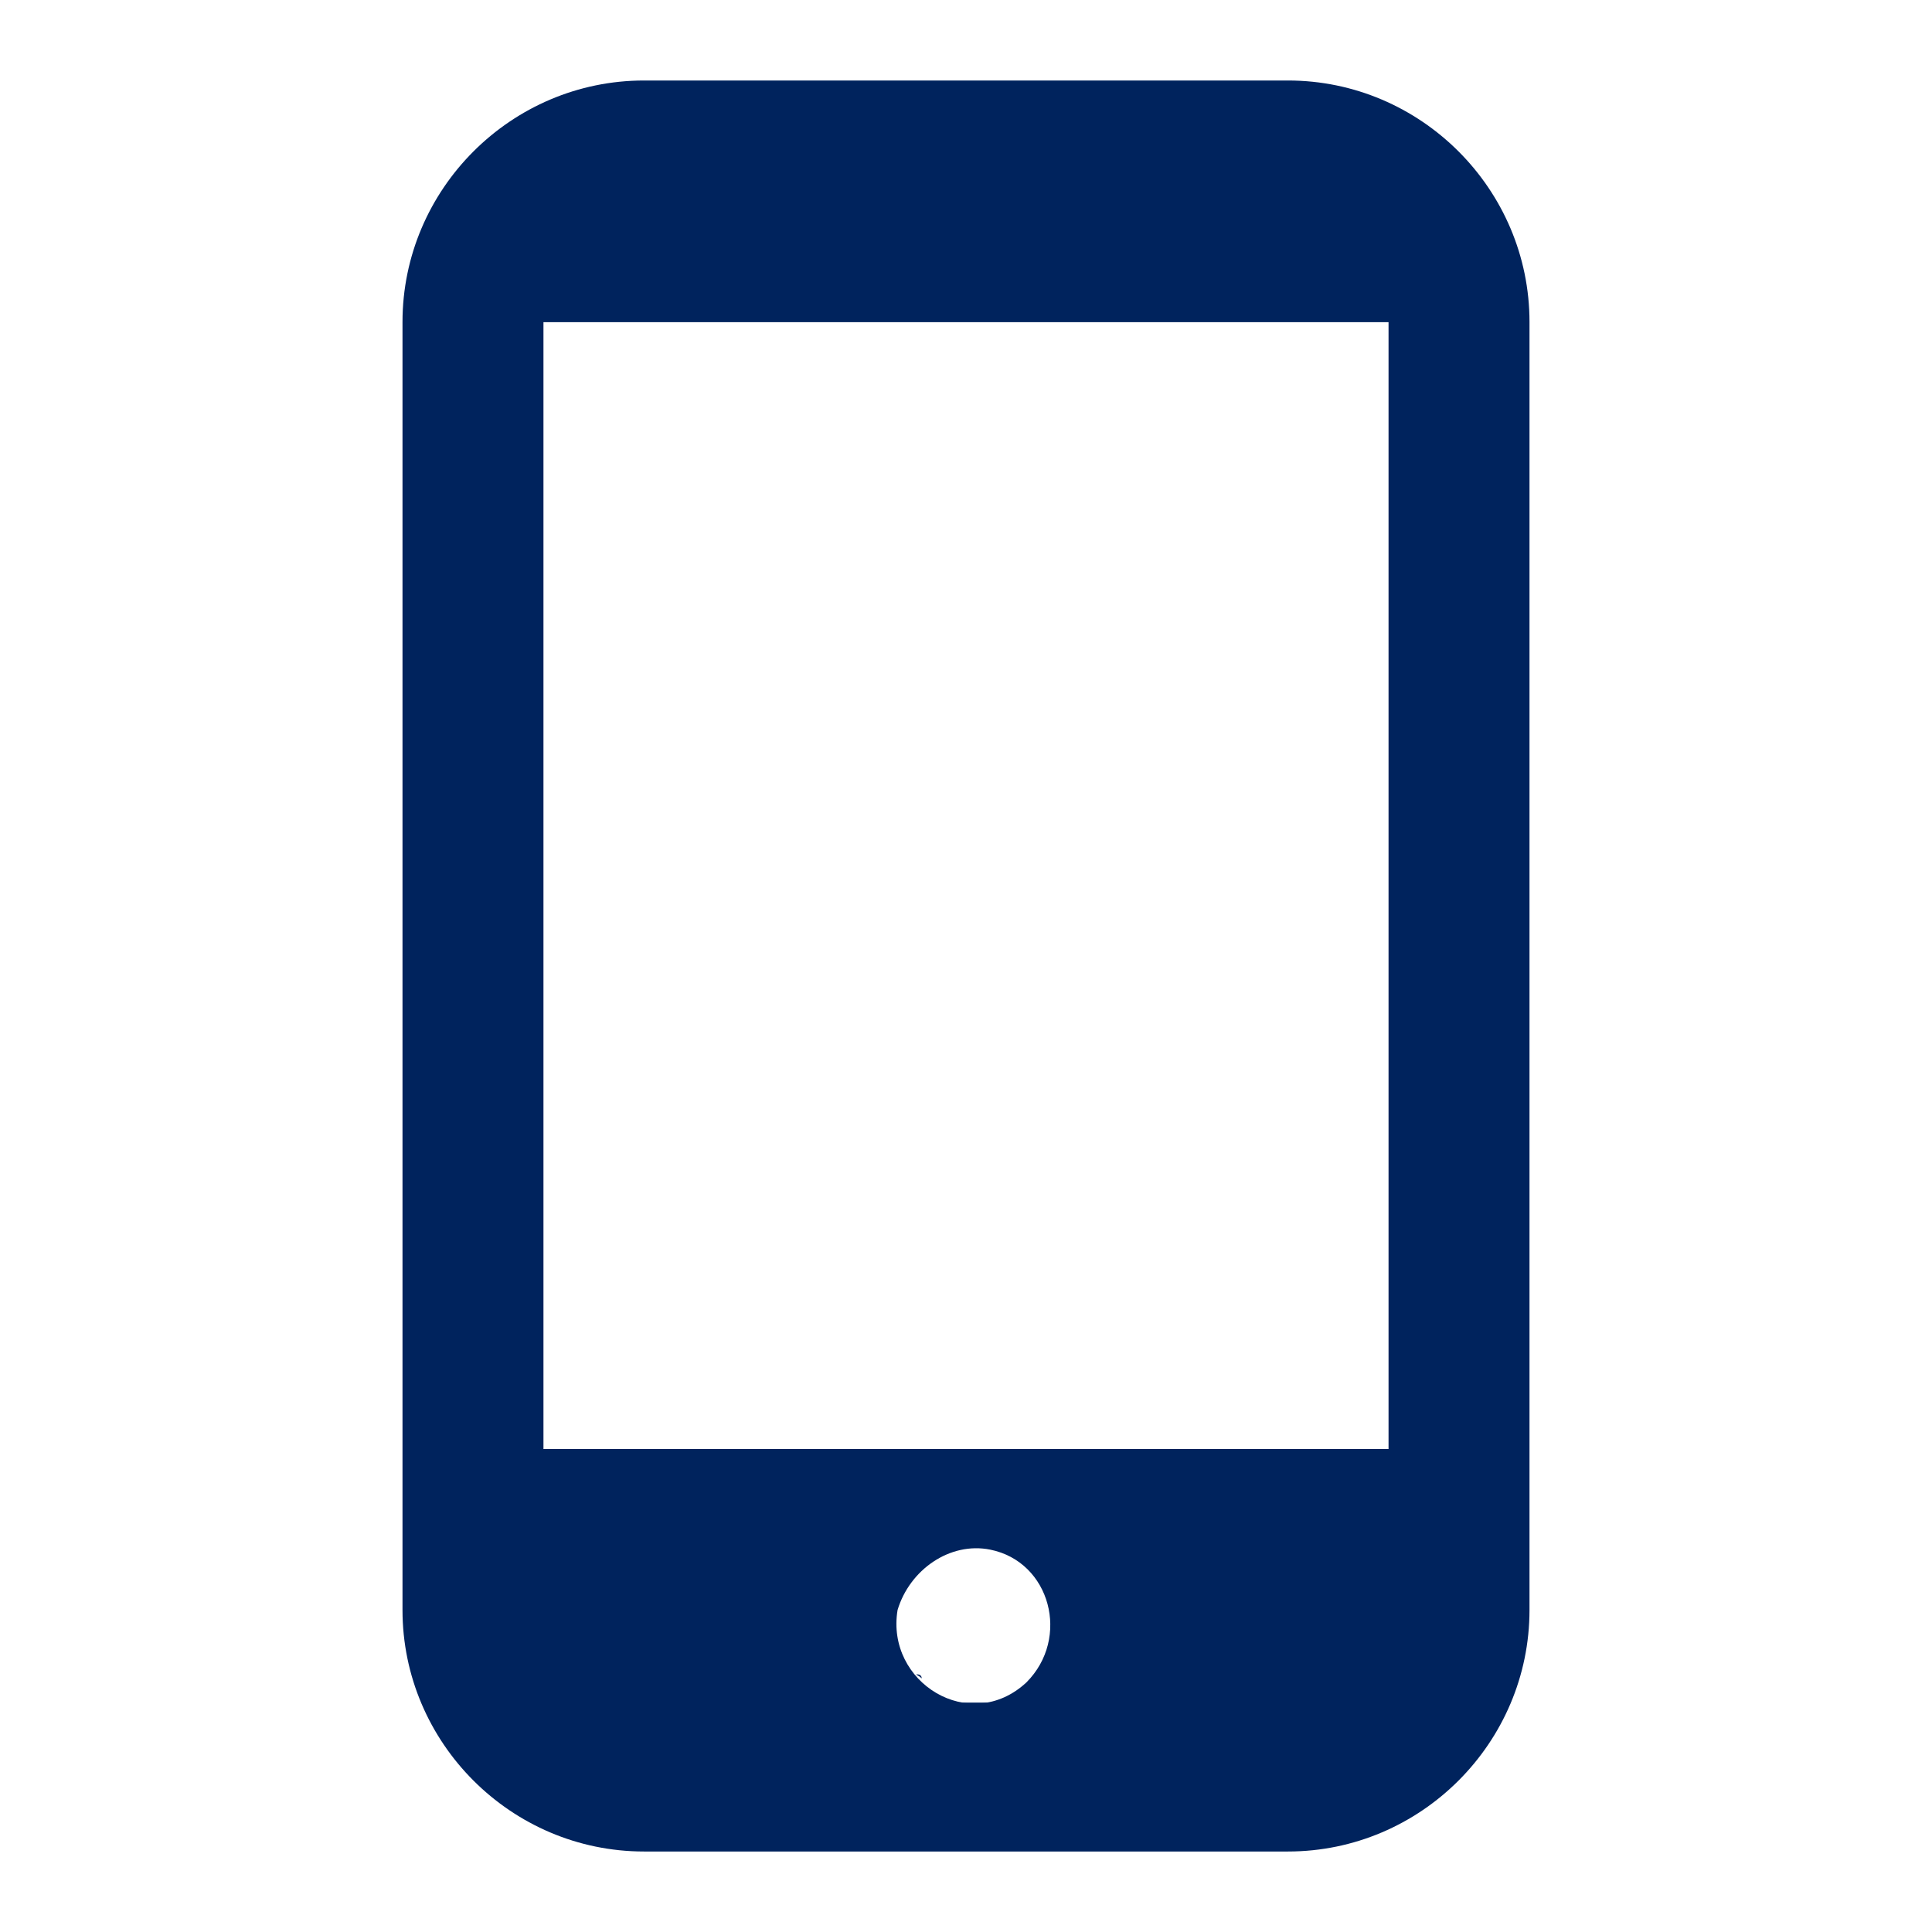 <?xml version="1.0" encoding="utf-8"?>
<!-- Generator: Adobe Illustrator 22.1.0, SVG Export Plug-In . SVG Version: 6.00 Build 0)  -->
<svg version="1.1" id="Laag_1" xmlns="http://www.w3.org/2000/svg" xmlns:xlink="http://www.w3.org/1999/xlink" x="0px" y="0px"
	 viewBox="0 0 48 48" style="enable-background:new 0 0 48 48;" xml:space="preserve">
<style type="text/css">
	.st0{fill:#00235D;}
	.st1{fill:none;}
	.st2{fill:#00235D;}
	.st3{fill:#00235D;}
</style>
<path class="st0" d="M32,2H16c-3.3,0-6,2.7-6,6v32c0,3.3,2.7,6,6,6h16c3.3,0,6-2.7,6-6V8C38,4.7,35.3,2,32,2z M26.9,42.3l-6.9,0
	l0.1-4.5h6.8V42.3z M34.5,36h-21V8h21V36z"/>
<path class="st1" d="M0,0h48v48H0V0z"/>
<g>
	<g id="svgg_1_">
		<path id="path0_1_" class="st1" d="M0.8,0.8"/>
		<path id="path1_1_" class="st1" d="M0.8,0.8"/>
		<path id="path2_1_" class="st2" d="M24.2,42.3c0,0,0.1,0,0.2,0C24.4,42.3,24.3,42.3,24.2,42.3C24.2,42.3,24.1,42.3,24.2,42.3"/>
		<path id="path3_1_" class="st3" d="M26.1,40.4C26.1,40.4,26.2,40.5,26.1,40.4C26.2,40.4,26.2,40.3,26.1,40.4
			C26.2,40.3,26.1,40.3,26.1,40.4 M22.9,41.7c0.1,0.1,0.1,0.1,0.2,0.1C23,41.8,23,41.8,22.9,41.7c0-0.1-0.1-0.1-0.1-0.1
			C22.7,41.6,22.8,41.6,22.9,41.7"/>
		<path id="path4_1_" class="st0" d="M11.9,7.1l0.4,31.3l4.7,6.3l15.5,0l3.2-8l0-29.6 M34.5,22v14H24H13.5V22V8H24h10.5V22
			 M24.6,38.5c1.5,0.3,2,2.2,0.9,3.3c-1.4,1.3-3.5,0-3.2-1.8C22.6,39,23.6,38.3,24.6,38.5"/>
	</g>
</g>
</svg>